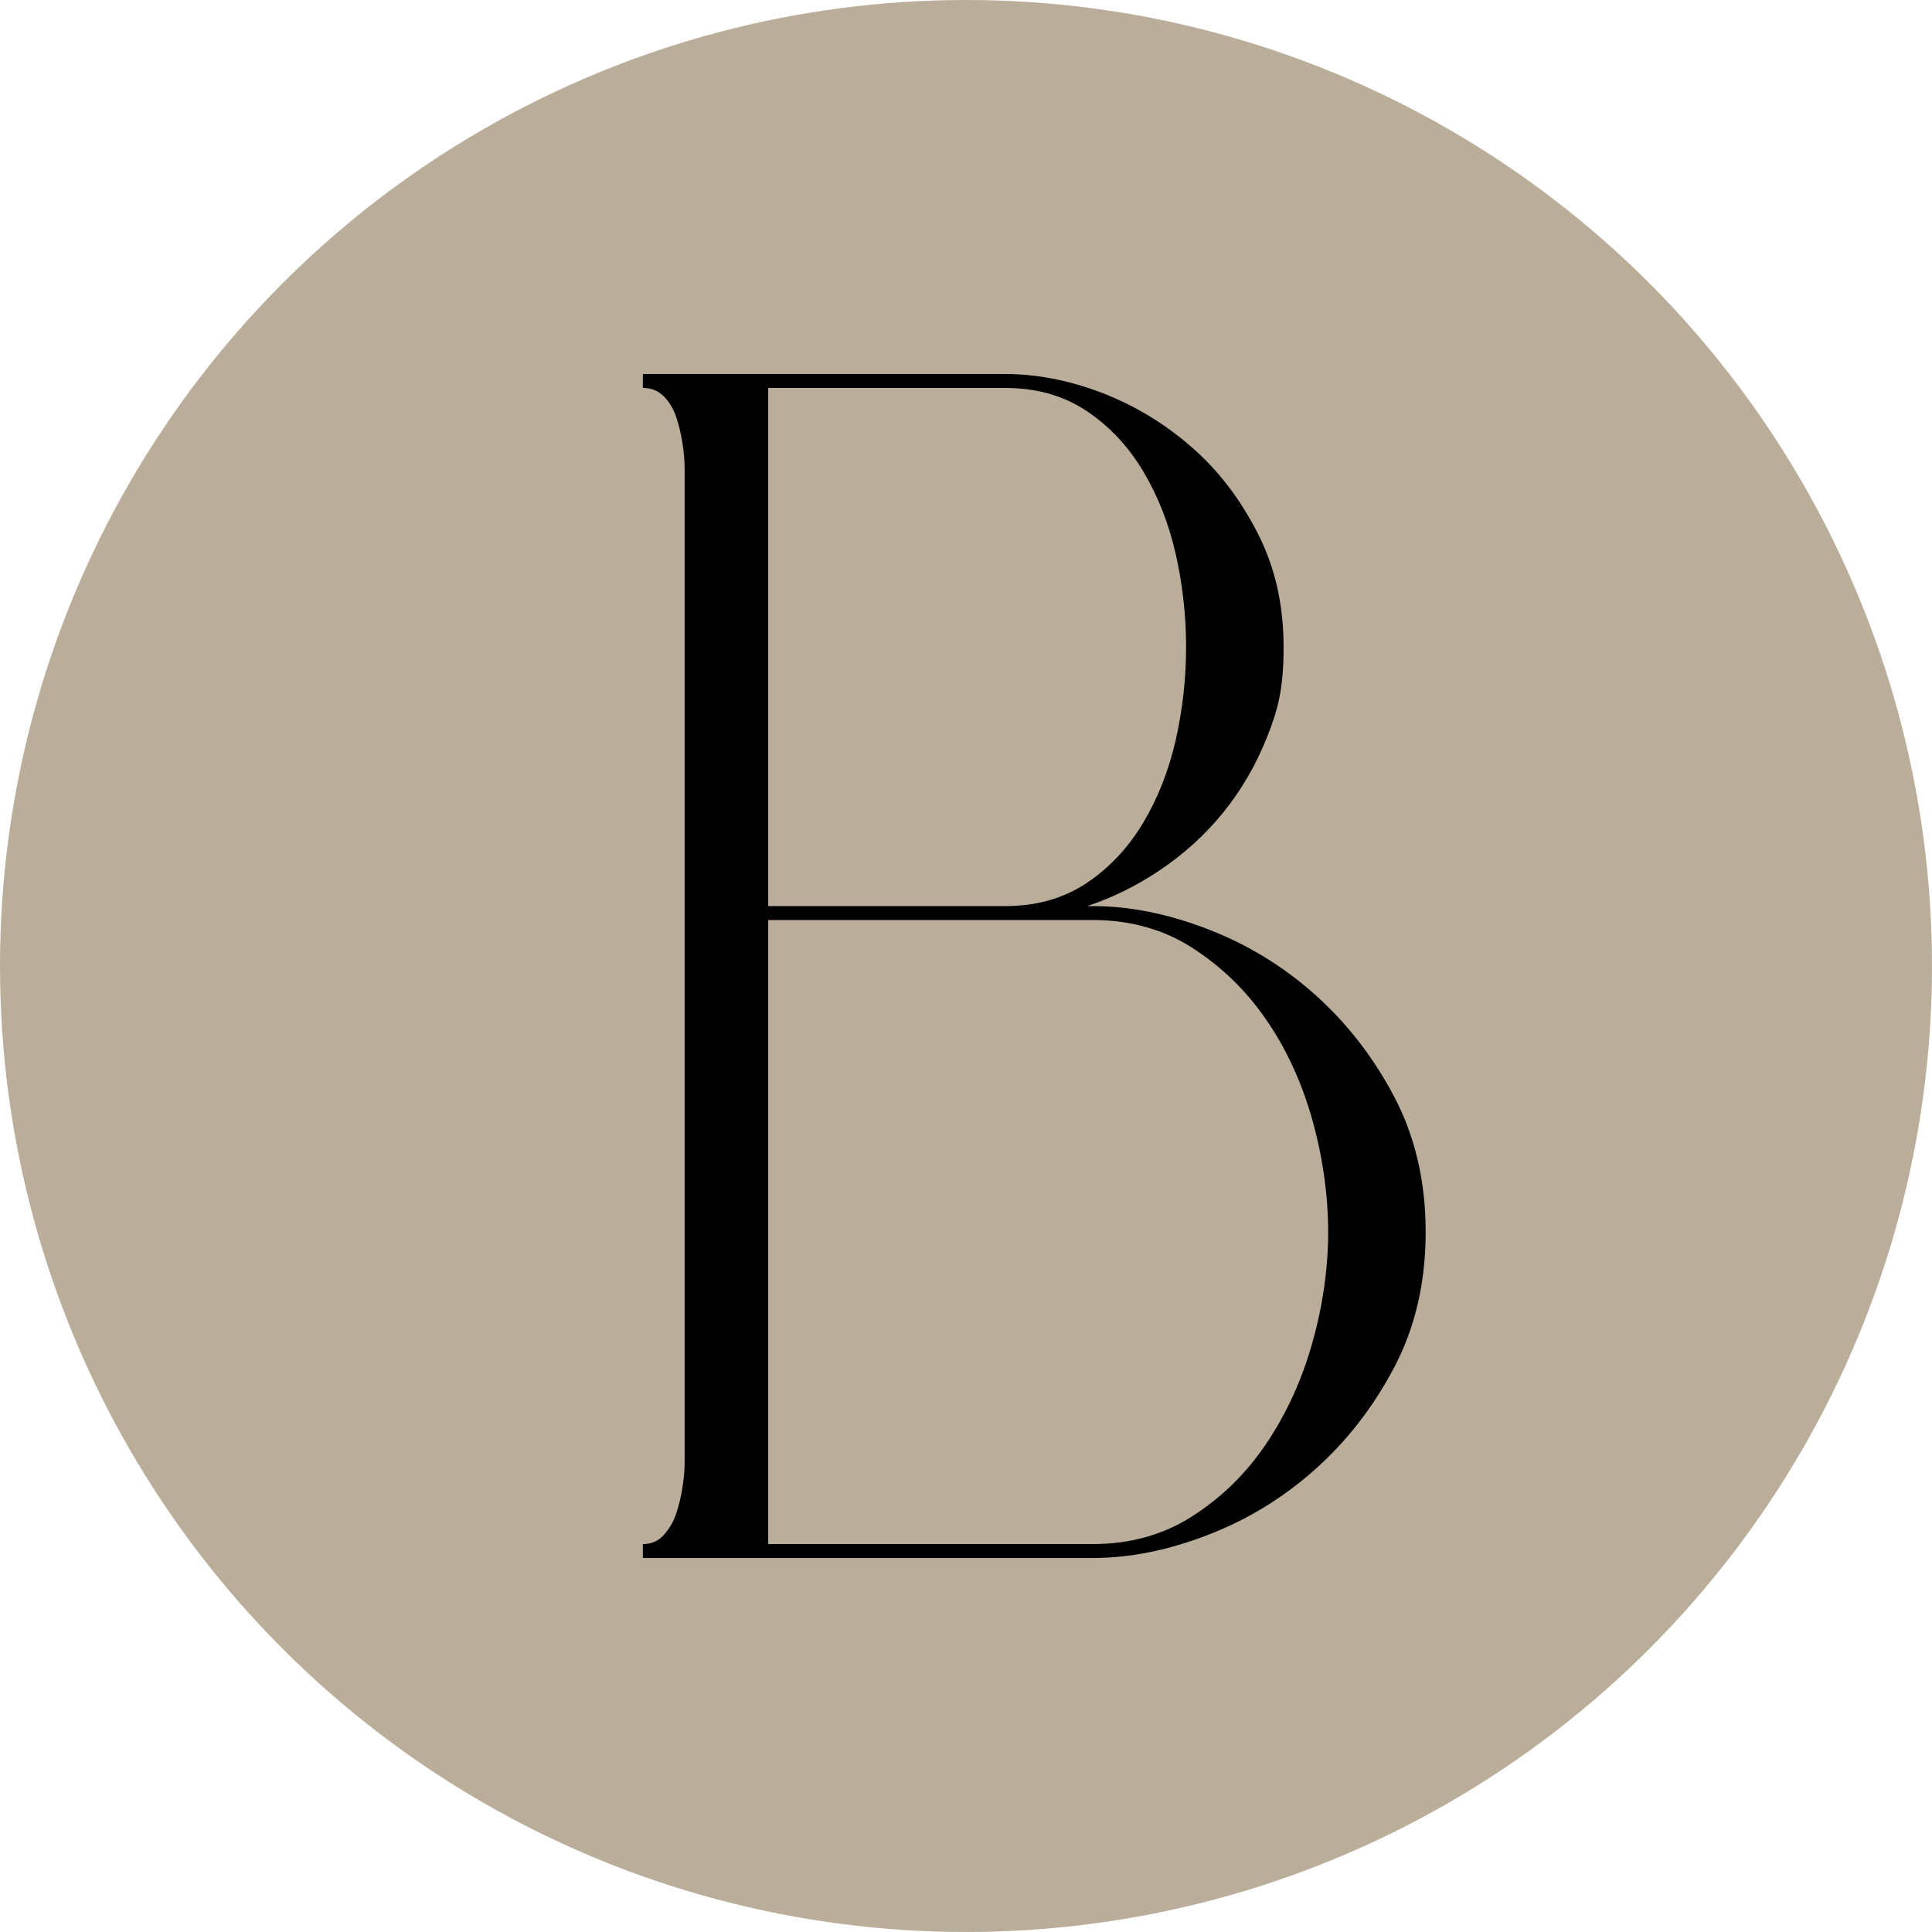 <svg xmlns="http://www.w3.org/2000/svg" id="uuid-0779c29d-c661-4432-9aa7-58e0eb90bce1" viewBox="0 0 277.4 277.4"><defs><style>.uuid-f665f0ef-f06d-415b-b355-9a0c08c04170{fill:#baae9b;}</style></defs><g id="uuid-985c8d4f-01d6-4117-9247-502960c6a868"><circle class="uuid-f665f0ef-f06d-415b-b355-9a0c08c04170" cx="138.7" cy="138.7" r="138.7"></circle><path d="M156.9,130.1c5.3,0,10.8,1.1,16.5,3.3,5.7,2.2,10.8,5.3,15.4,9.4,4.6,4.1,8.4,9,11.4,14.7,3,5.7,4.5,12.2,4.5,19.4s-1.5,13.7-4.5,19.4c-3,5.7-6.8,10.6-11.4,14.7-4.6,4.1-9.7,7.2-15.4,9.4-5.7,2.2-11.2,3.3-16.5,3.3h-64.6v-2c1.2,0,2.2-.4,3-1.3.8-.9,1.4-1.9,1.8-3.1.4-1.2.7-2.5.9-3.8.2-1.3.3-2.5.3-3.4V67.3c0-1.1-.1-2.3-.3-3.6-.2-1.3-.5-2.6-.9-3.8-.4-1.2-1-2.2-1.8-3-.8-.8-1.8-1.2-3-1.2v-2h52c4.5,0,9.2.9,13.9,2.7,4.7,1.8,9,4.4,12.9,7.8,3.9,3.4,7,7.5,9.5,12.4,2.5,4.9,3.7,10.3,3.7,16.3s-.8,9-2.4,13-3.7,7.6-6.3,10.8c-2.6,3.2-5.6,5.9-9,8.2-3.4,2.3-6.9,4-10.5,5.2h.8ZM110.3,130.1h34c4.5,0,8.4-1.1,11.7-3.3,3.3-2.2,6-5.1,8.1-8.6,2.1-3.5,3.7-7.5,4.7-11.9,1-4.4,1.5-8.9,1.5-13.4s-.5-9-1.5-13.4-2.6-8.4-4.7-11.9c-2.1-3.5-4.8-6.4-8.1-8.6-3.3-2.2-7.2-3.3-11.7-3.3h-34v74.4ZM156.9,221.7c5.3,0,10.1-1.3,14.3-4,4.2-2.7,7.7-6.1,10.6-10.4,2.9-4.3,5.1-9.1,6.6-14.4,1.5-5.3,2.3-10.7,2.3-16s-.8-10.9-2.3-16.2c-1.5-5.3-3.7-10.1-6.6-14.3-2.9-4.2-6.4-7.6-10.6-10.3-4.2-2.7-9-4-14.3-4h-46.6v89.6h46.6Z"></path></g></svg>